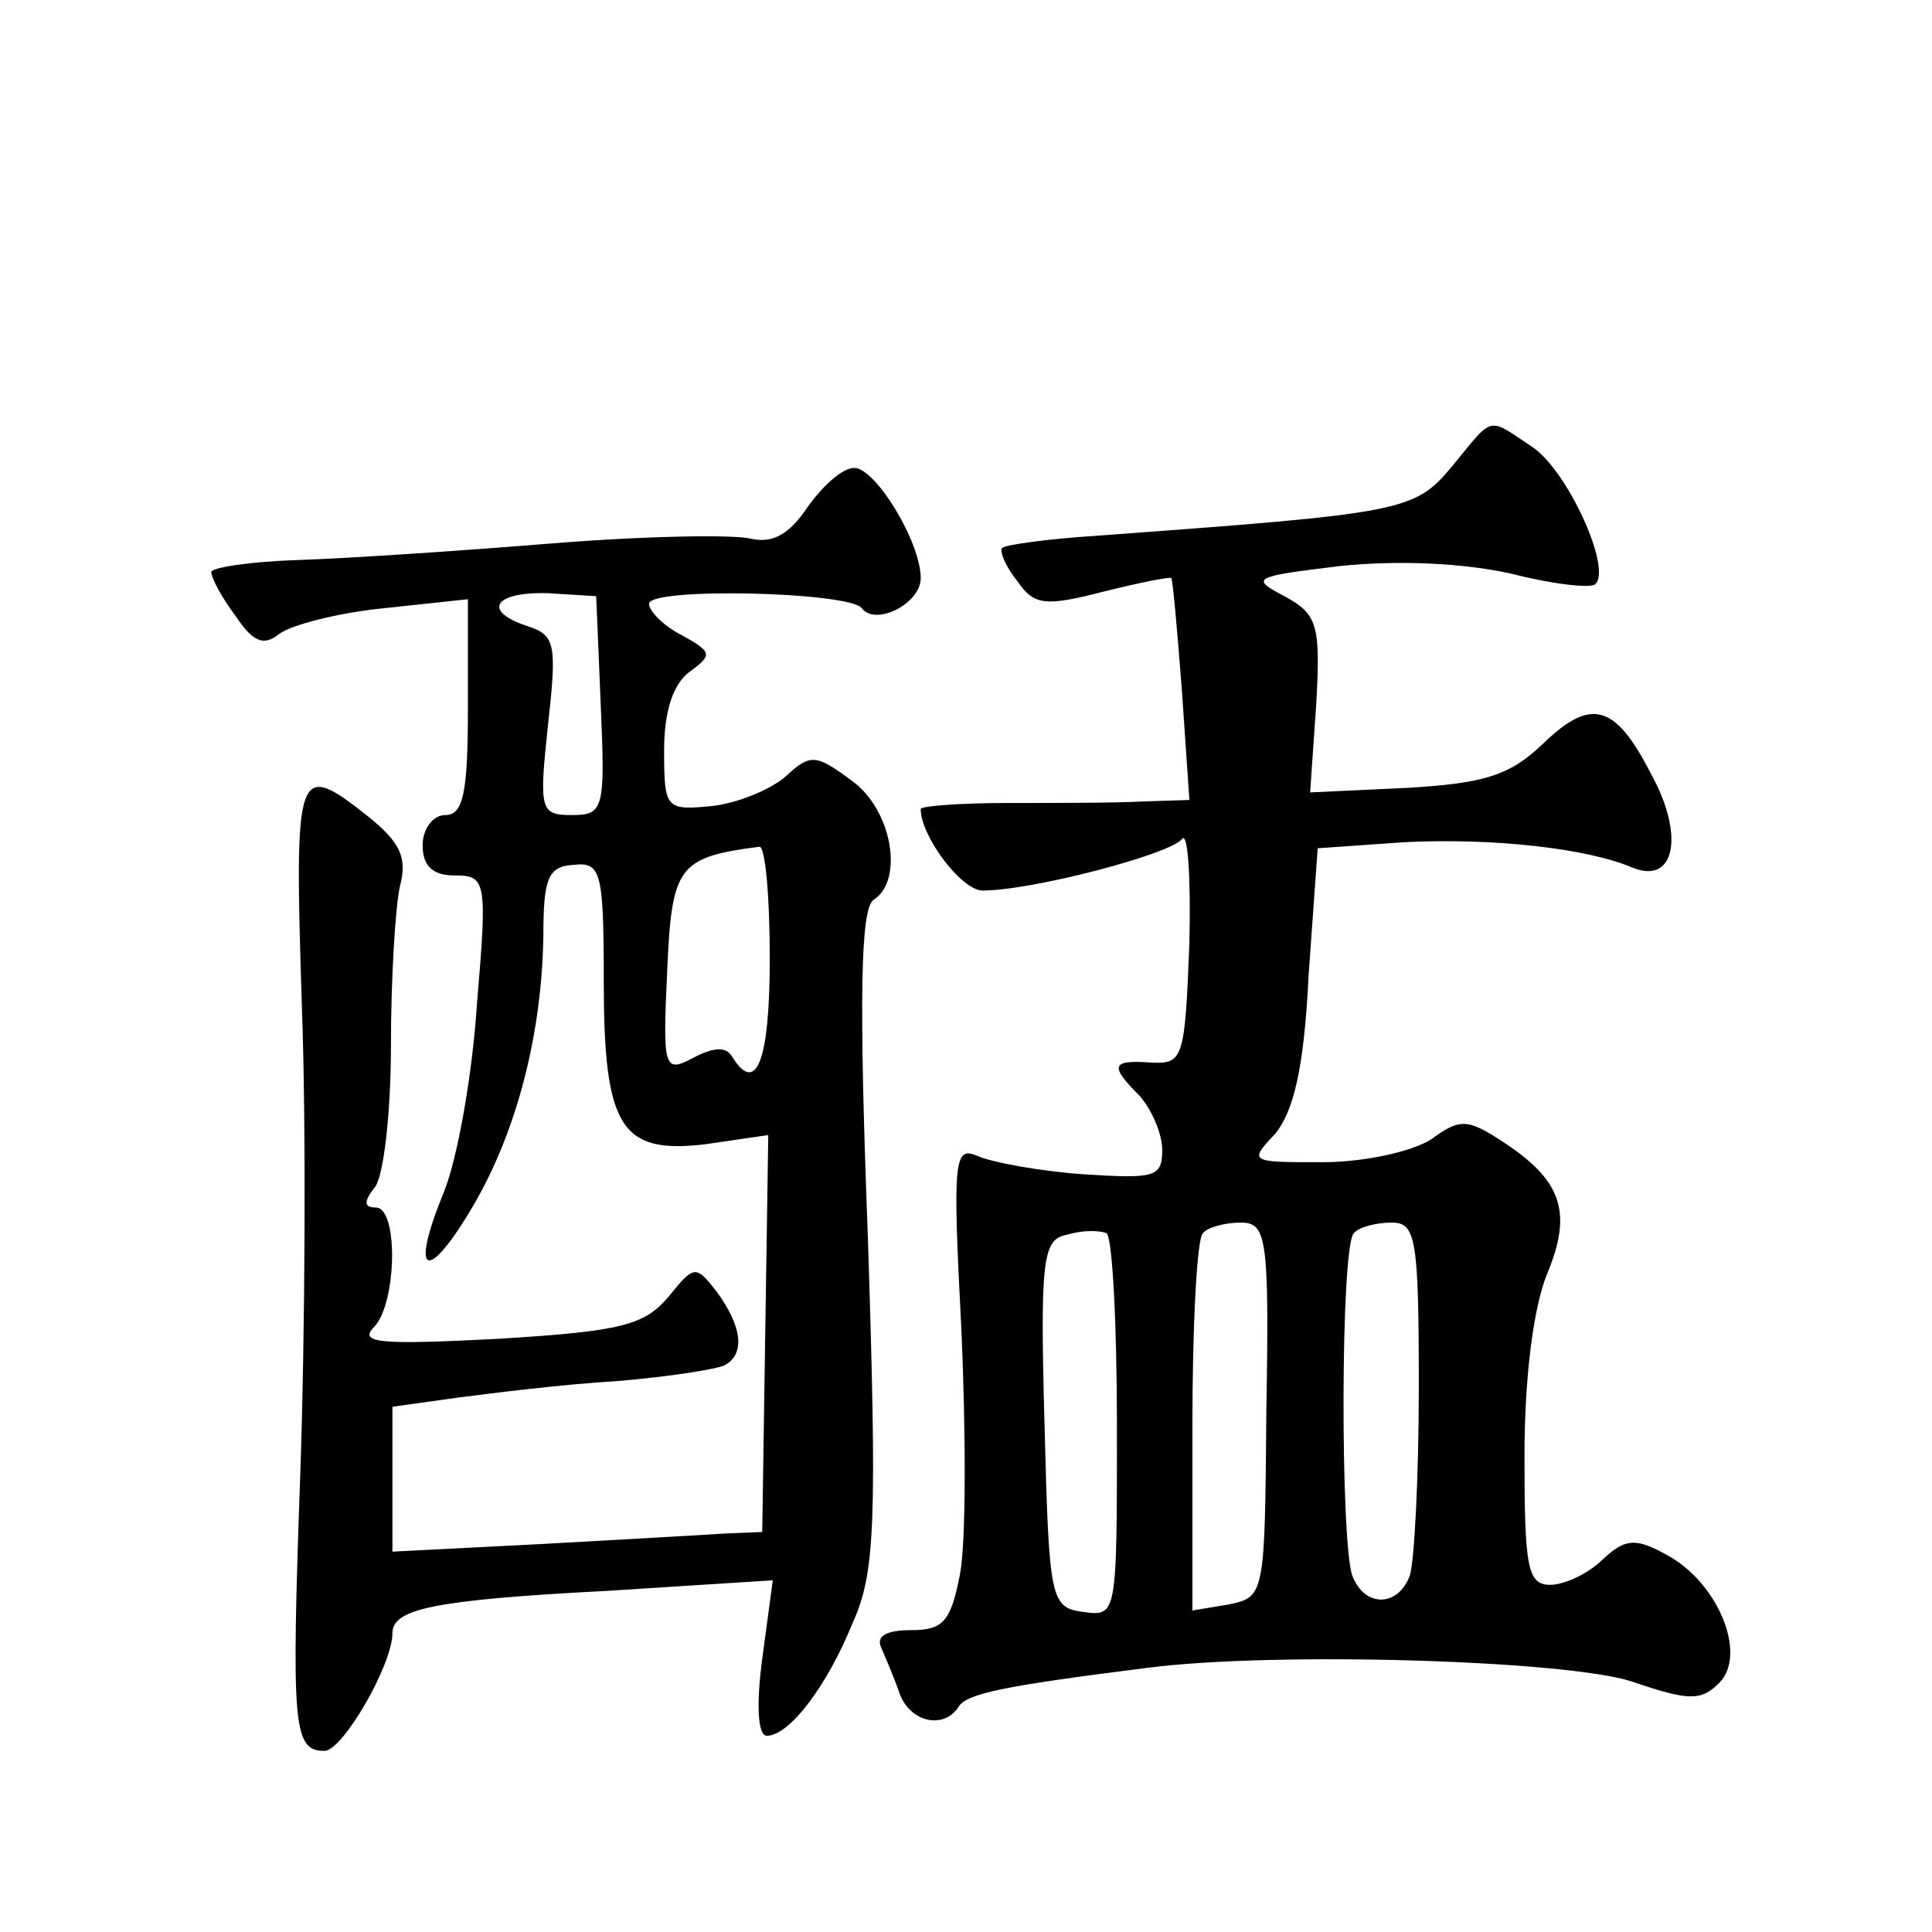 <?xml version="1.0" standalone="no"?>
<!DOCTYPE svg PUBLIC "-//W3C//DTD SVG 20010904//EN"
 "http://www.w3.org/TR/2001/REC-SVG-20010904/DTD/svg10.dtd">
<svg version="1.0" xmlns="http://www.w3.org/2000/svg"
 width="128pt" height="128pt" viewBox="0 0 128 128"
 preserveAspectRatio="xMidYMid meet">
<g transform="translate(0,128) scale(0.1,-0.1)"
fill="#0" stroke="none">
<path d="M962 971 c-25 -30 -32 -31 -236 -46 -32 -2 -60 -6 -62 -8 -2 -2 2 -12
10 -22 11 -16 18 -17 57 -7 24 6 44 10 45 9 1 -1 4 -35 7 -74 l5 -73 -31 -1 c-18
-1 -58 -1 -89 -1 -32 0 -58 -2 -58 -4 0 -18 27 -54 41 -54 33 0 124 24 132 34 4
6 6 -25 5 -69 -3 -76 -4 -80 -25 -79 -27 2 -28 -2 -8 -22 8 -9 15 -25 15 -36 0
-18 -5 -19 -52 -16 -29 2 -61 8 -70 12 -16 7 -17 -1 -11 -116 3 -69 3 -141 -1 -161
-6 -31 -11 -37 -32 -37 -17 0 -24 -4 -20 -12 3 -7 9 -21 12 -30 7 -19 29 -24 39
-9 5 9 30 14 125 26 85 11 278 5 321 -9 38 -13 46 -13 58 -1 19 19 -1 67 -35 85
-20 11 -27 11 -42 -3 -10 -10 -26 -17 -35 -17 -15 0 -17 12 -17 85 0 53 6 99 15
121 17 41 10 62 -30 88 -23 15 -28 15 -47 1 -13 -8 -44 -15 -72 -15 -48 0 -49 0
-31 19 12 15 19 43 22 105 l6 84 57 4 c59 3 122 -4 152 -17 28 -11 34 22 12 62
-24 47 -40 51 -72 20 -22 -21 -39 -26 -90 -29 l-64 -3 4 58 c3 53 1 60 -21 72 -23
12 -21 13 37 20 39 4 81 2 113 -5 27 -7 53 -10 56 -7 11 11 -19 76 -42 91 -30 20
-25 21 -53 -13z m-222 -637 c0 -124 0 -125 -22 -122 -22 3 -23 7 -26 125 -3 110
-1 122 15 125 10 3 21 3 26 1 4 -2 7 -60 7 -129z m99 12 c-1 -123 -1 -124 -25 -129
l-24 -4 0 122 c0 67 3 125 7 128 3 4 15 7 25 7 17 0 19 -9 17 -124z m101 15 c0
-60 -3 -116 -6 -125 -8 -21 -30 -21 -38 0 -8 21 -8 219 1 227 3 4 15 7 25 7 16
0 18 -10 18 -109z M535 944 c-12 -18 -23 -24 -37 -21 -11 3 -70 2 -132 -3 -61 -5
-137 -10 -168 -11 -32 -1 -58 -5 -58 -8 0 -4 7 -17 16 -29 12 -18 19 -20 29 -12
8 6 39 14 69 17 l56 6 0 -72 c0 -56 -3 -71 -15 -71 -8 0 -15 -9 -15 -20 0 -14 7
-20 21 -20 21 0 22 -3 15 -85 -3 -47 -13 -103 -22 -125 -23 -56 -11 -61 20 -8 29
50 45 114 46 178 0 38 3 46 20 47 18 2 20 -4 20 -76 0 -98 11 -116 68 -109 l41
6 -2 -131 -2 -132 -25 -1 c-14 -1 -69 -4 -122 -7 l-98 -5 0 48 0 48 43 6 c23 3
71 9 106 11 35 3 68 8 72 11 13 8 10 26 -6 48 -14 18 -15 18 -32 -3 -16 -19 -31
-23 -113 -28 -78 -4 -93 -3 -82 8 15 16 16 79 1 79 -8 0 -8 4 -1 13 6 6 11 49 11
94 0 45 3 93 6 106 5 19 0 29 -21 46 -48 38 -49 33 -44 -126 3 -82 2 -220 -1 -308
-6 -169 -5 -185 16 -185 12 0 45 57 45 78 0 16 27 22 142 28 l110 7 -7 -52 c-4
-30 -3 -51 3 -51 15 0 40 33 57 75 15 33 16 67 10 255 -6 158 -5 219 4 224 20 13
12 60 -15 79 -23 17 -27 18 -43 3 -10 -9 -32 -18 -49 -20 -31 -3 -32 -2 -32 37
0 26 6 44 17 52 15 11 15 13 -5 24 -12 6 -22 16 -22 21 0 11 133 8 141 -3 9 -12
39 3 39 20 0 24 -30 73 -44 73 -8 0 -21 -12 -31 -26z m-137 -131 c3 -69 2 -73 -19
-73 -21 0 -22 3 -16 59 6 54 5 60 -13 66 -31 10 -23 23 13 22 l32 -2 3 -72z m112
-168 c0 -68 -9 -91 -25 -65 -4 7 -13 6 -26 -1 -19 -10 -20 -7 -17 57 3 70 7 76
61 83 4 1 7 -33 7 -74z"/>
</g>
</svg>
